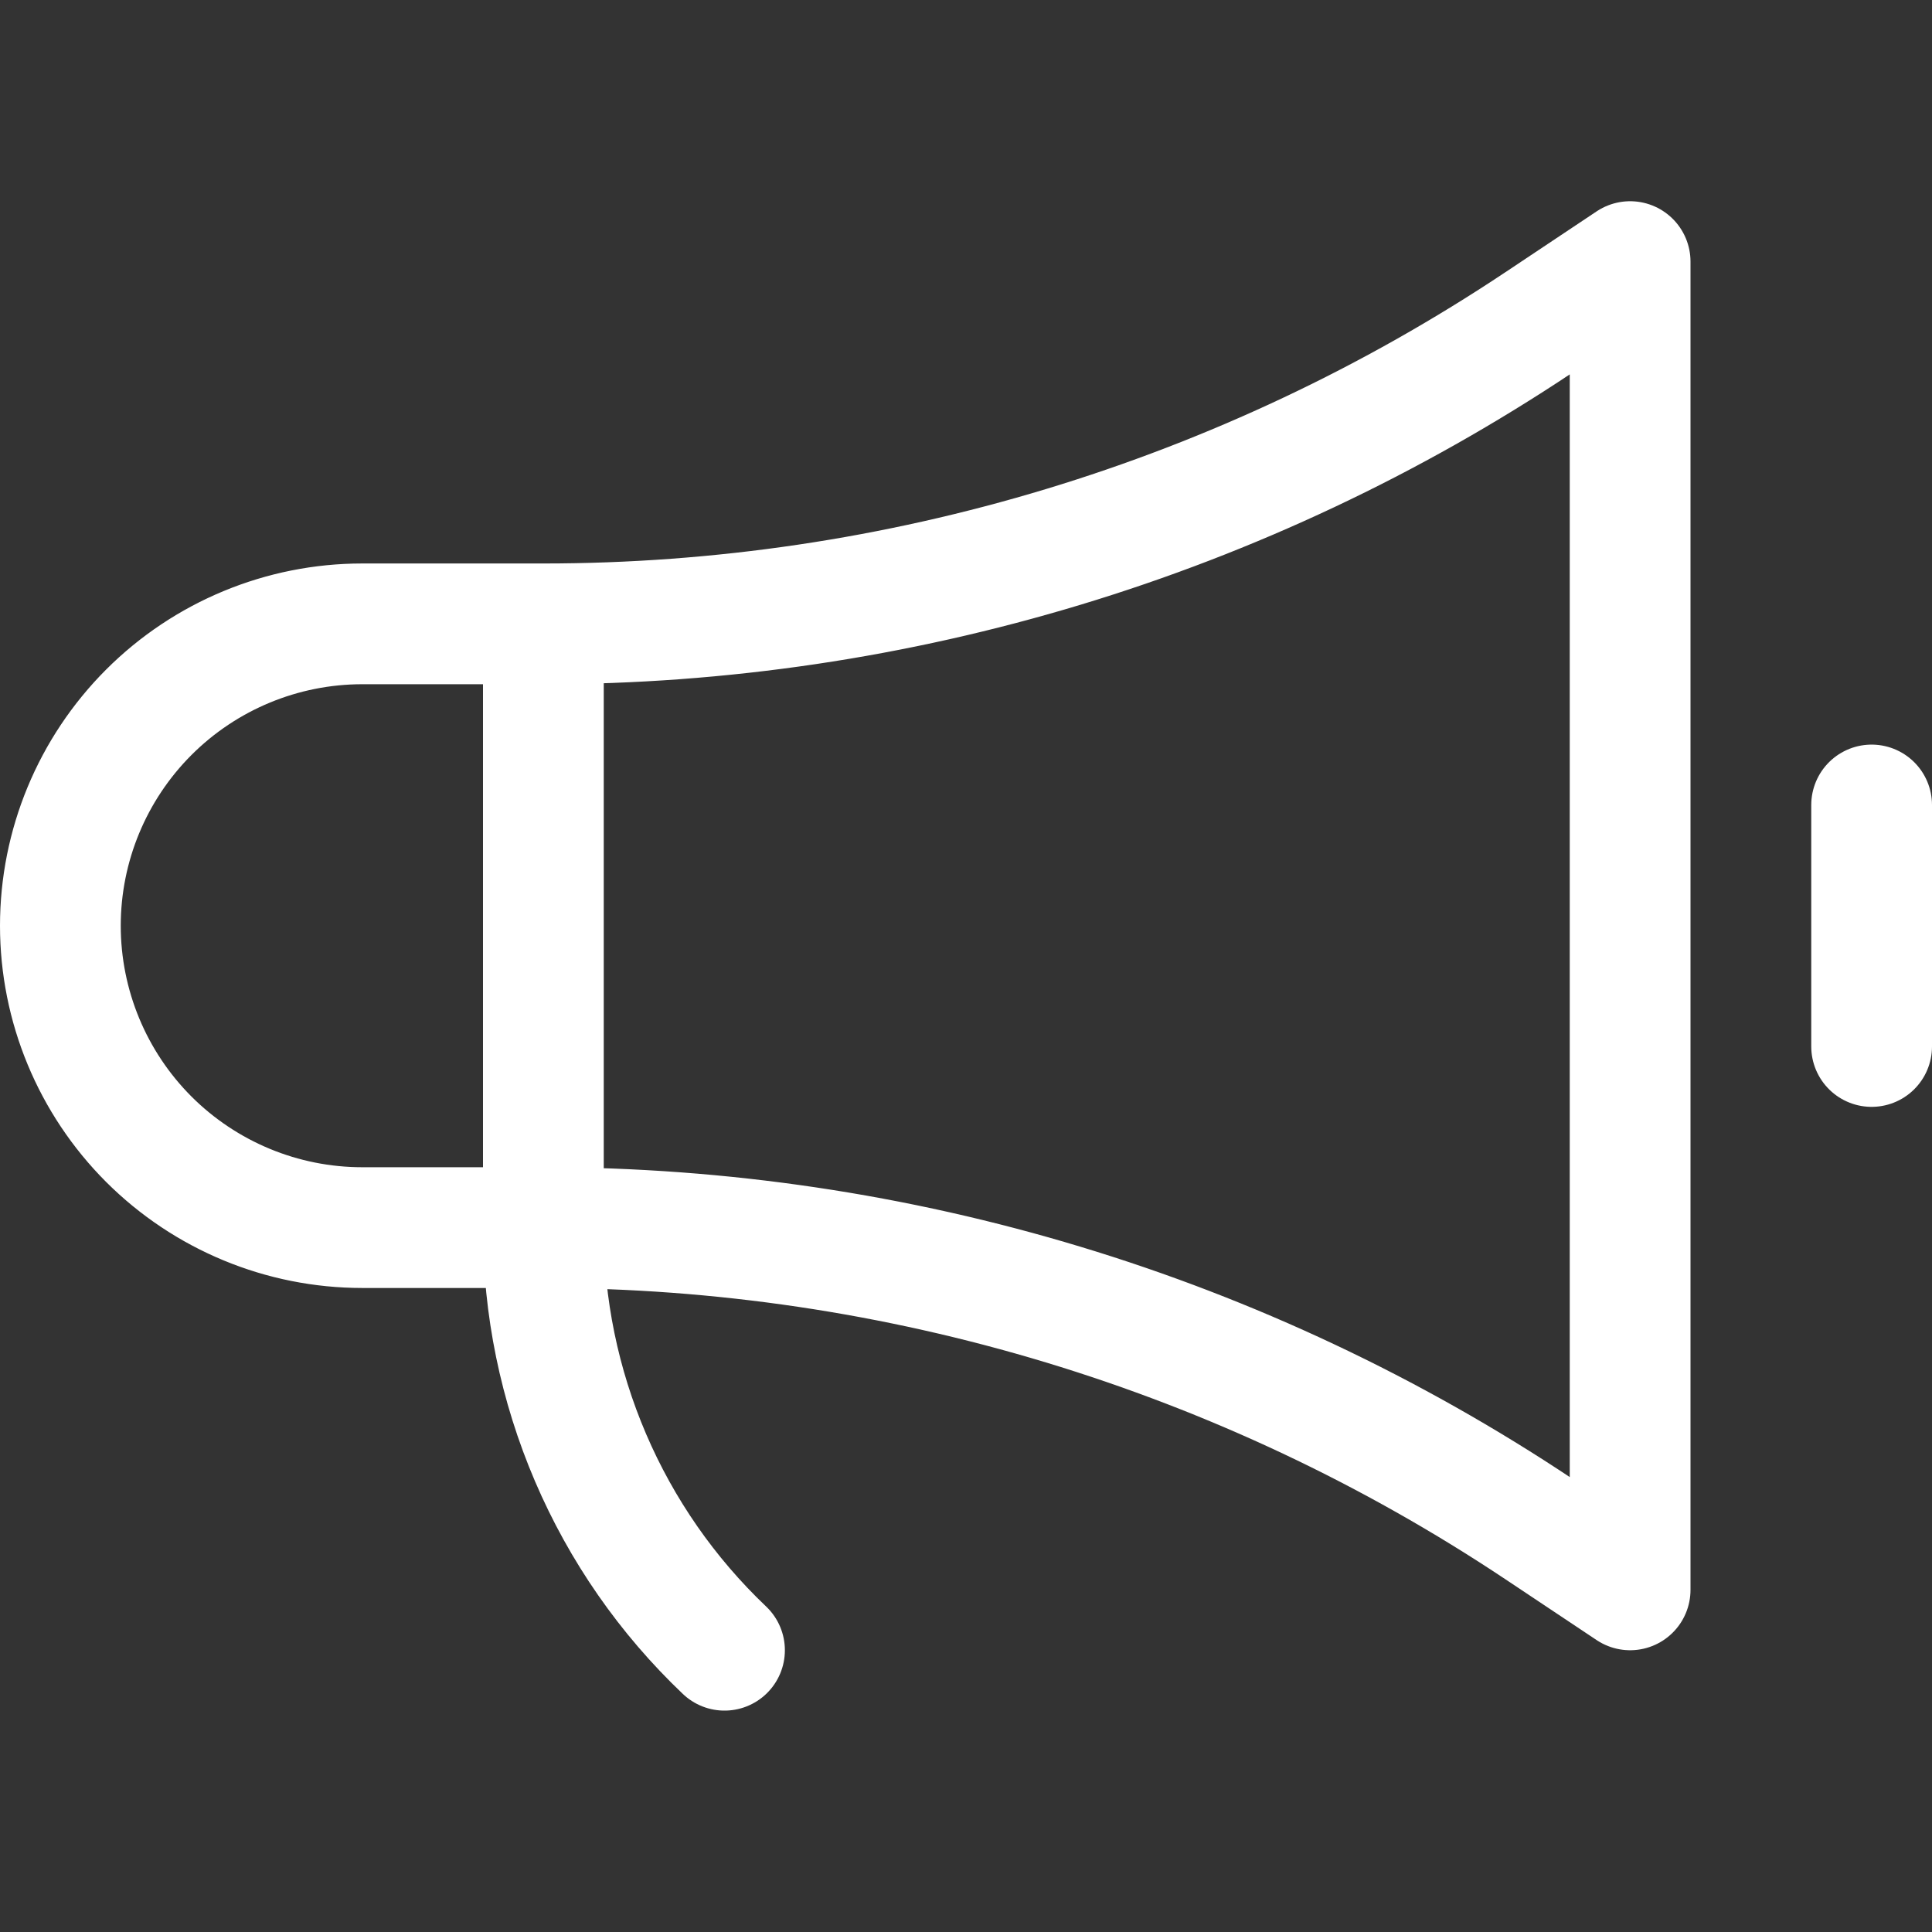 <?xml version="1.0" encoding="UTF-8"?> <svg xmlns="http://www.w3.org/2000/svg" width="32" height="32" viewBox="0 0 32 32" fill="none"><rect x="0" y="0" width="32" height="32" fill="#333333" stroke="none"/><path d="M9 20.333H6C4.674 20.333 3.402 19.806 2.464 18.869C1.527 17.931 1 16.659 1 15.333C1 14.007 1.527 12.736 2.464 11.798C3.402 10.86 4.674 10.333 6 10.333H9M9 20.333V10.333M9 20.333C14.868 20.334 20.605 22.071 25.488 25.325L27 26.333V4.333L25.488 5.341C20.605 8.596 14.868 10.333 9 10.333M9 20.333C8.999 21.643 9.265 22.938 9.781 24.142C10.296 25.345 11.051 26.431 12 27.333M31 13.333V17.333" stroke="white" stroke-width="2" stroke-linecap="round" stroke-linejoin="round"></path></svg> 